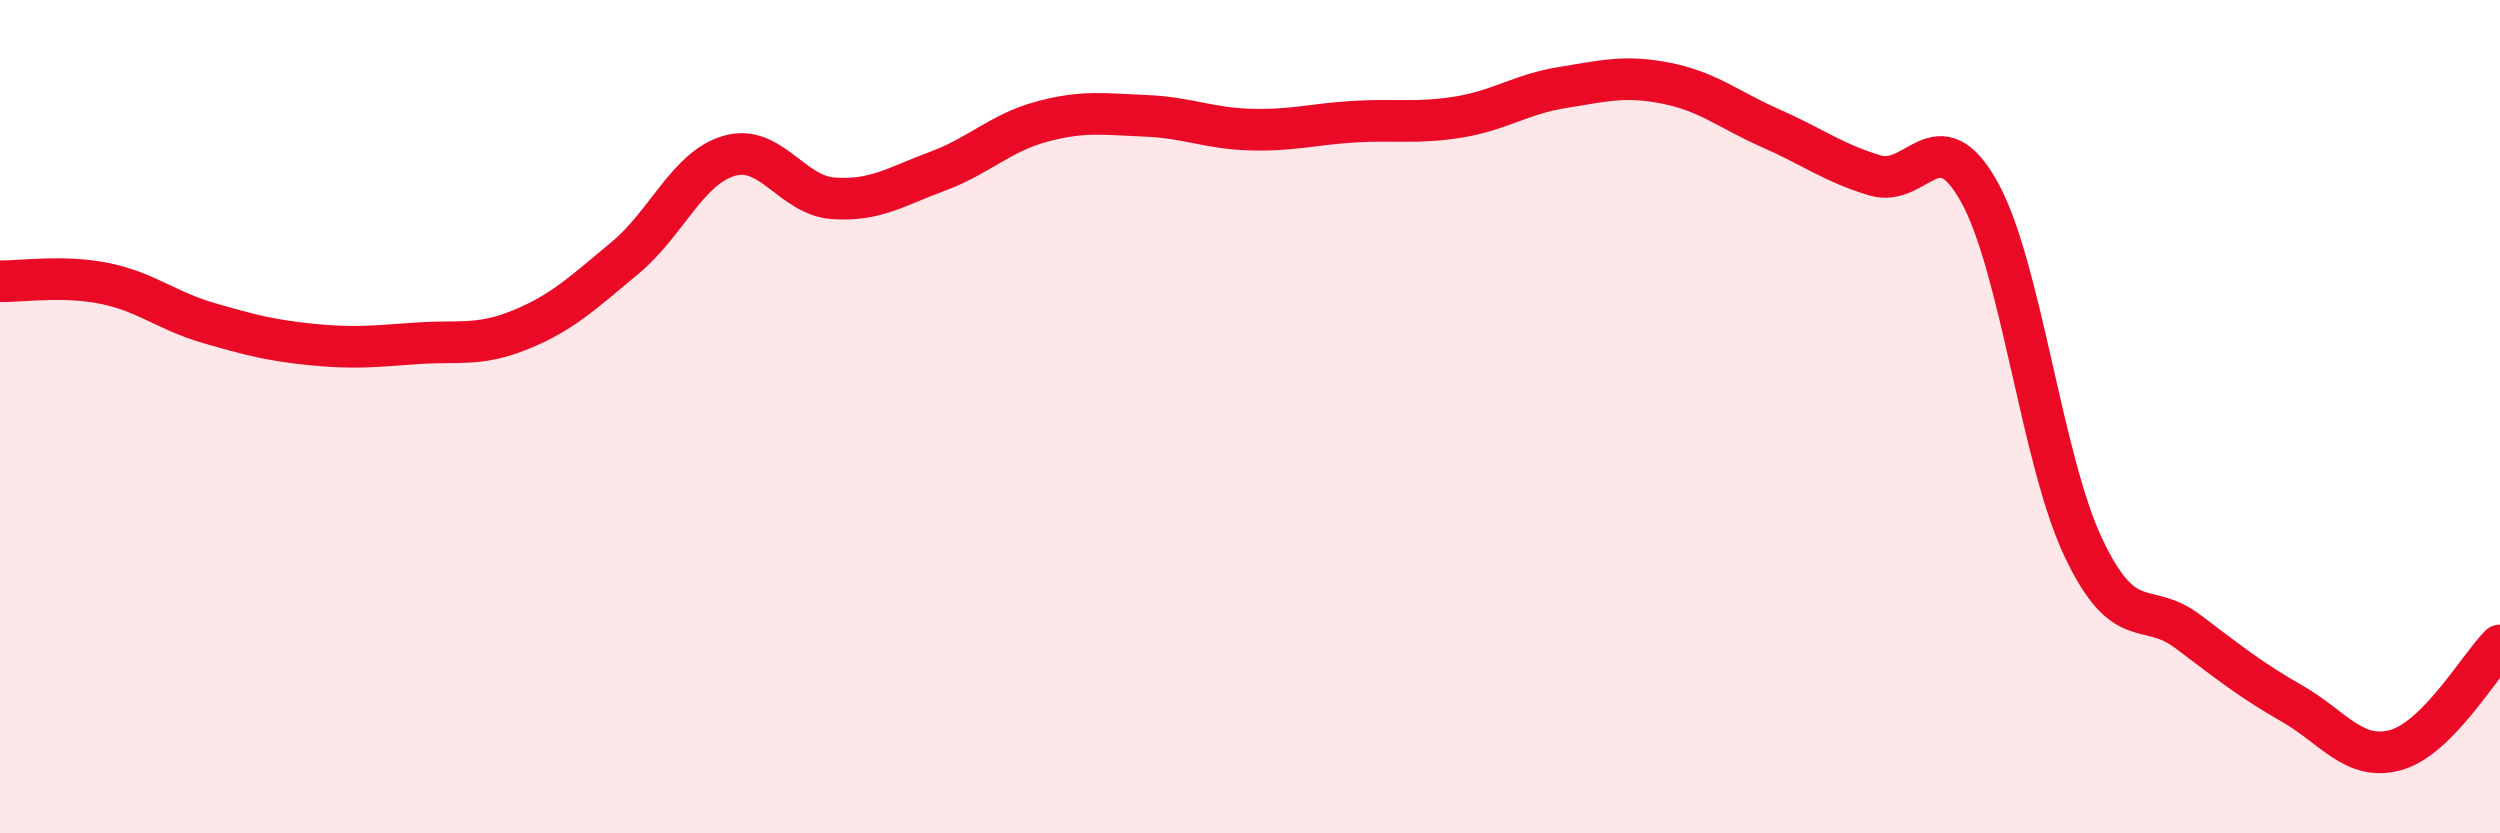
    <svg width="60" height="20" viewBox="0 0 60 20" xmlns="http://www.w3.org/2000/svg">
      <path
        d="M 0,6.75 C 0.5,6.76 1.5,6.6 2.5,6.8 C 3.5,7 4,7.46 5,7.75 C 6,8.04 6.5,8.17 7.5,8.27 C 8.5,8.37 9,8.31 10,8.24 C 11,8.17 11.5,8.32 12.5,7.91 C 13.5,7.5 14,7.02 15,6.19 C 16,5.36 16.5,4.03 17.5,3.74 C 18.5,3.45 19,4.69 20,4.76 C 21,4.83 21.5,4.48 22.5,4.11 C 23.5,3.74 24,3.19 25,2.92 C 26,2.65 26.5,2.74 27.5,2.78 C 28.5,2.82 29,3.08 30,3.11 C 31,3.14 31.5,2.98 32.5,2.92 C 33.5,2.86 34,2.97 35,2.81 C 36,2.65 36.5,2.26 37.5,2.1 C 38.5,1.94 39,1.8 40,2 C 41,2.2 41.5,2.64 42.5,3.08 C 43.5,3.52 44,3.91 45,4.21 C 46,4.51 46.5,2.81 47.5,4.6 C 48.5,6.39 49,11.03 50,13.14 C 51,15.25 51.5,14.4 52.5,15.15 C 53.5,15.9 54,16.31 55,16.88 C 56,17.45 56.5,18.28 57.5,18 C 58.5,17.72 59.5,15.99 60,15.49L60 20L0 20Z"
        fill="#EB0A25"
        opacity="0.1"
        stroke-linecap="round"
        stroke-linejoin="round"
      />
      <path
        d="M 0,6.75 C 0.5,6.76 1.5,6.6 2.5,6.8 C 3.5,7 4,7.46 5,7.75 C 6,8.04 6.5,8.17 7.5,8.27 C 8.5,8.37 9,8.31 10,8.24 C 11,8.17 11.5,8.32 12.5,7.91 C 13.5,7.5 14,7.02 15,6.19 C 16,5.36 16.5,4.03 17.5,3.74 C 18.5,3.45 19,4.69 20,4.76 C 21,4.83 21.5,4.48 22.5,4.11 C 23.5,3.74 24,3.19 25,2.92 C 26,2.65 26.5,2.74 27.5,2.78 C 28.5,2.82 29,3.08 30,3.11 C 31,3.14 31.5,2.98 32.5,2.92 C 33.5,2.86 34,2.97 35,2.81 C 36,2.65 36.5,2.26 37.5,2.1 C 38.5,1.94 39,1.8 40,2 C 41,2.2 41.5,2.64 42.5,3.08 C 43.5,3.52 44,3.91 45,4.21 C 46,4.51 46.5,2.81 47.5,4.6 C 48.5,6.39 49,11.03 50,13.14 C 51,15.25 51.5,14.4 52.5,15.15 C 53.5,15.9 54,16.31 55,16.88 C 56,17.45 56.5,18.28 57.5,18 C 58.5,17.72 59.5,15.99 60,15.49"
        stroke="#EB0A25"
        stroke-width="1"
        fill="none"
        stroke-linecap="round"
        stroke-linejoin="round"
      />
    </svg>
  